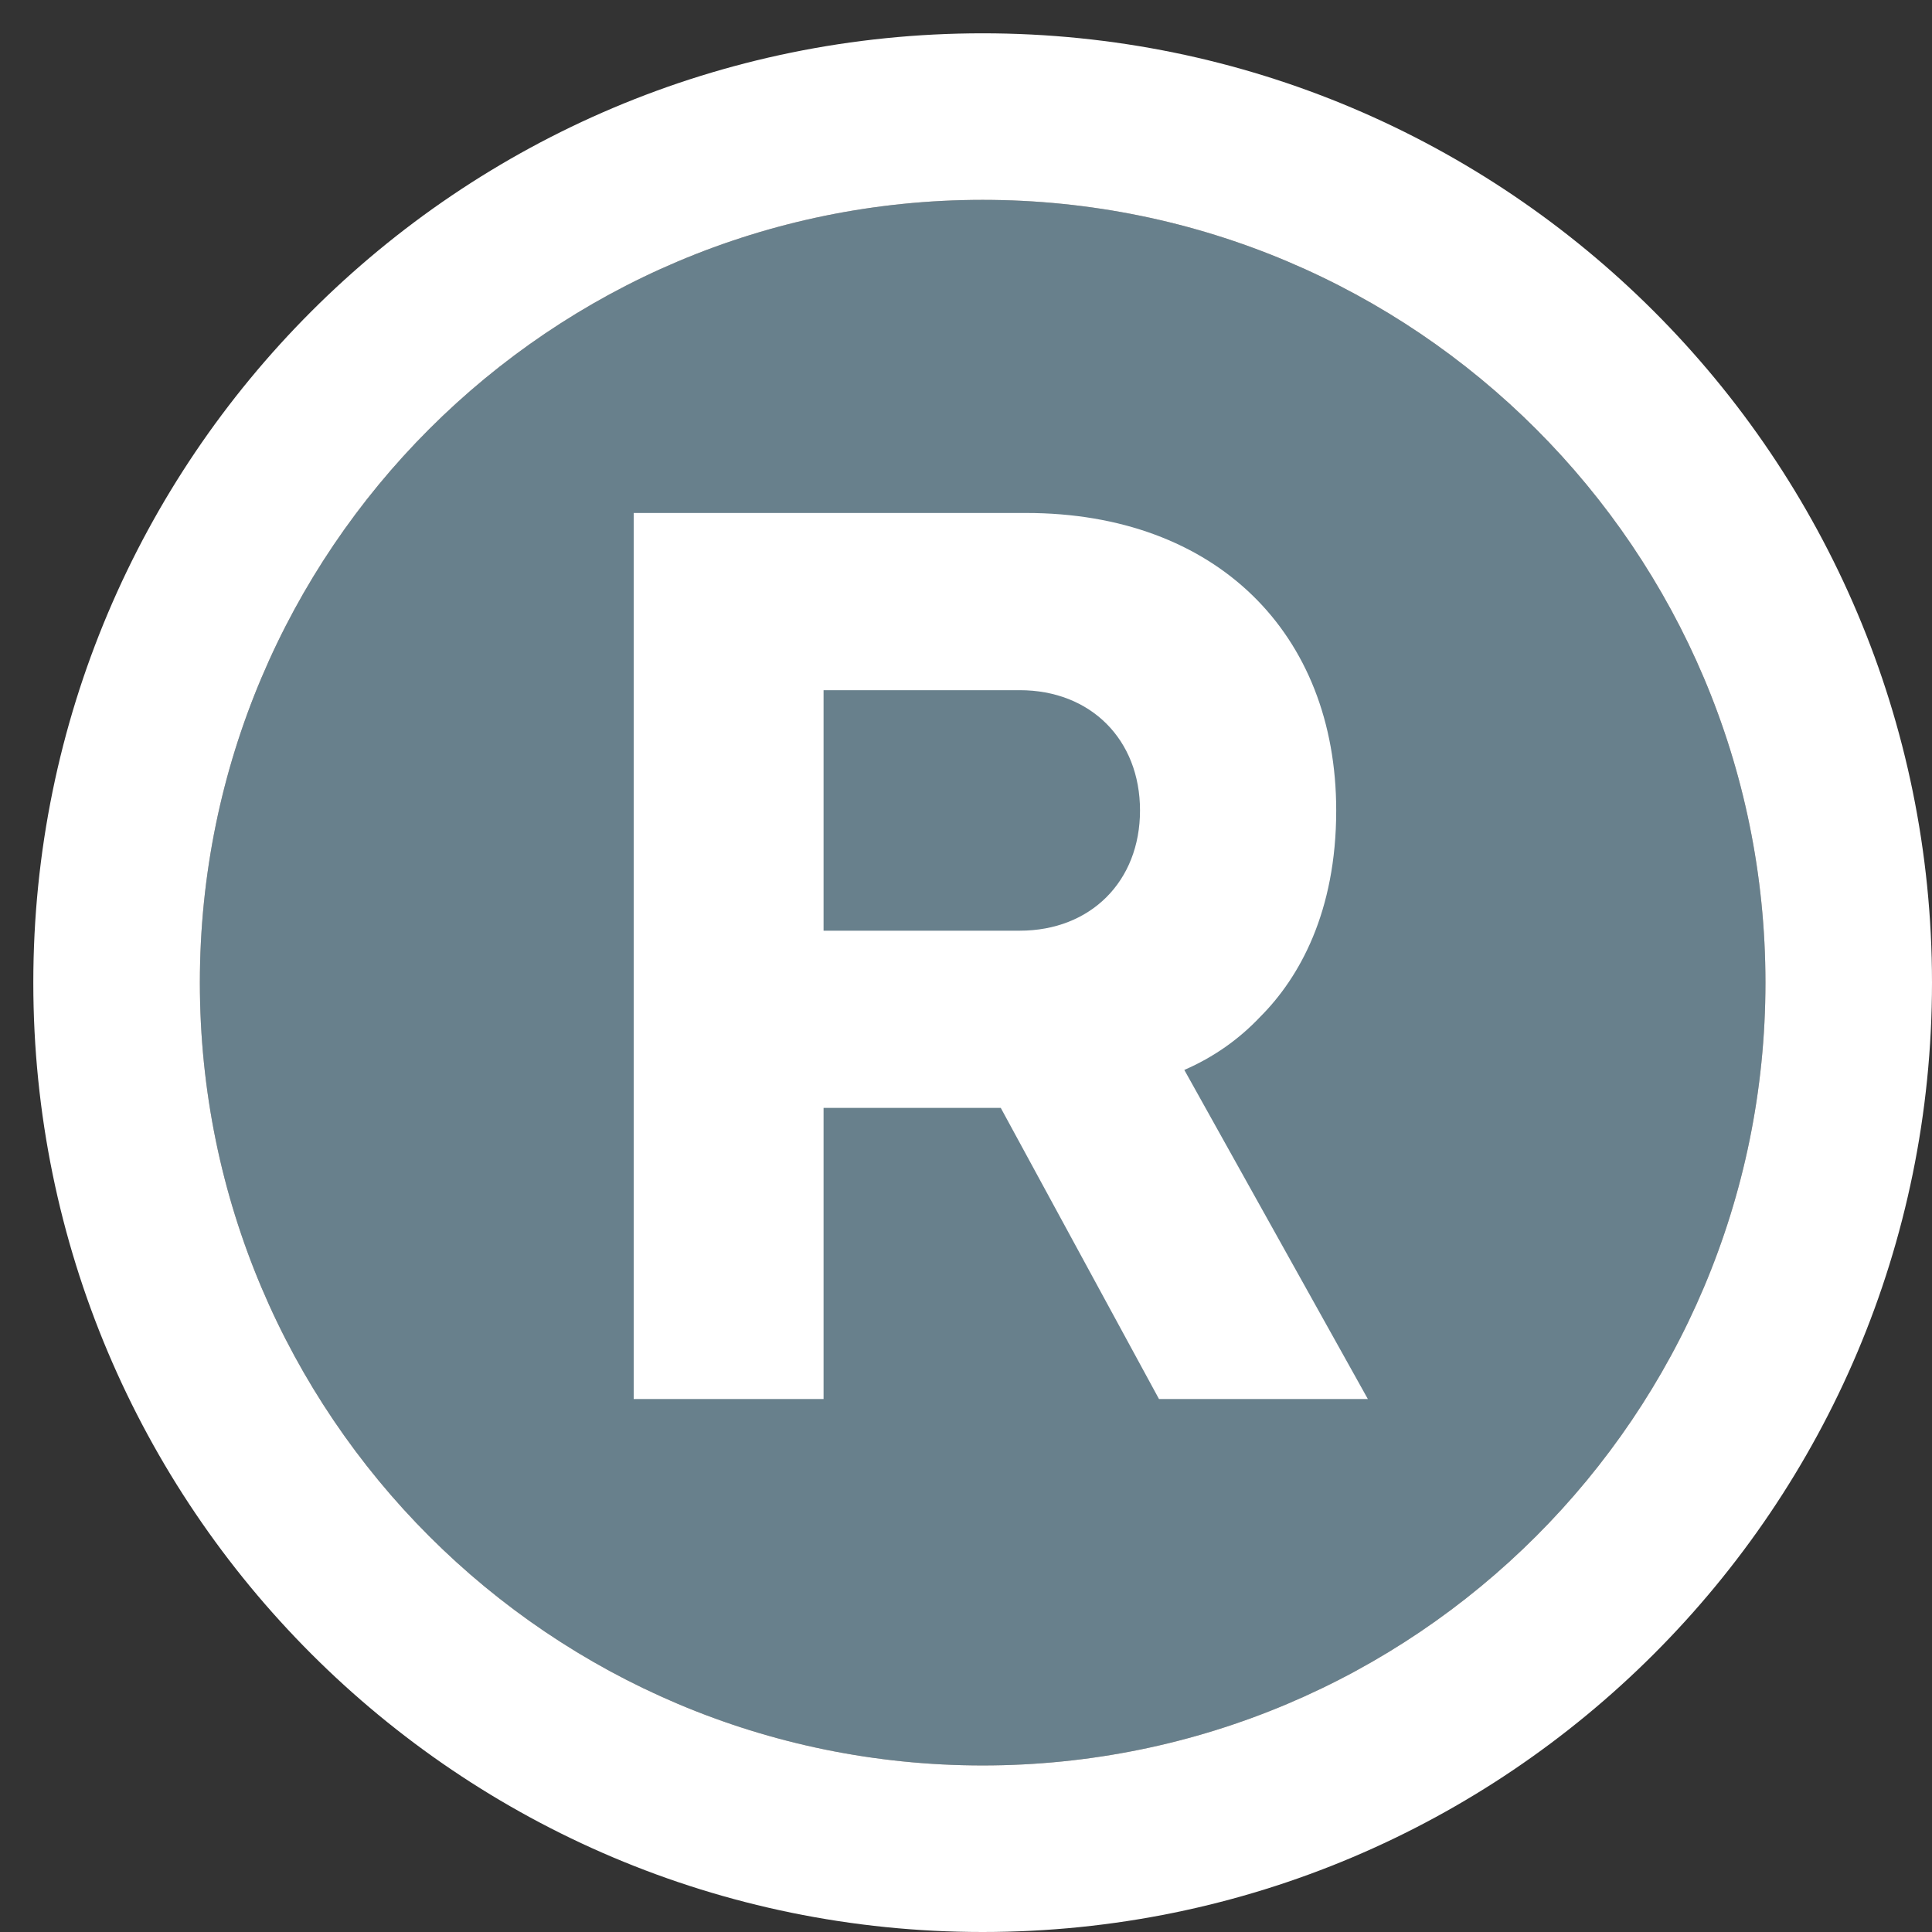 <svg width="29" height="29" viewBox="0 0 29 29" fill="none" xmlns="http://www.w3.org/2000/svg">
<rect x="0" y="0" width="29" height="29" fill="#333333" stroke="none"/>
<path d="M26.5 14.75C26.5 21.239 21.239 26.5 14.75 26.5C8.261 26.5 3 21.239 3 14.75C3 8.261 8.261 3 14.75 3C21.239 3 26.5 8.261 26.5 14.75Z" fill="#68808C"/>
<path fill-rule="evenodd" clip-rule="evenodd" d="M29 14.75C29 22.62 22.62 29 14.75 29C6.88 29 0.5 22.62 0.5 14.75C0.5 6.88 6.88 0.5 14.75 0.5C22.62 0.5 29 6.88 29 14.75ZM14.75 26.5C21.239 26.5 26.5 21.239 26.5 14.75C26.5 8.261 21.239 3 14.75 3C8.261 3 3 8.261 3 14.75C3 21.239 8.261 26.5 14.75 26.5Z" fill="white"/>
<path d="M9.512 21H12.362V16.63H15.022L17.397 21H20.532L17.777 16.06C18.214 15.87 18.594 15.604 18.917 15.262C19.506 14.673 20.057 13.685 20.057 12.165C20.057 9.505 18.252 7.7 15.402 7.7H9.512V21ZM12.362 13.97V10.36H15.307C16.371 10.36 17.112 11.101 17.112 12.165C17.112 13.229 16.371 13.97 15.307 13.97H12.362Z" fill="white"/>
</svg>
